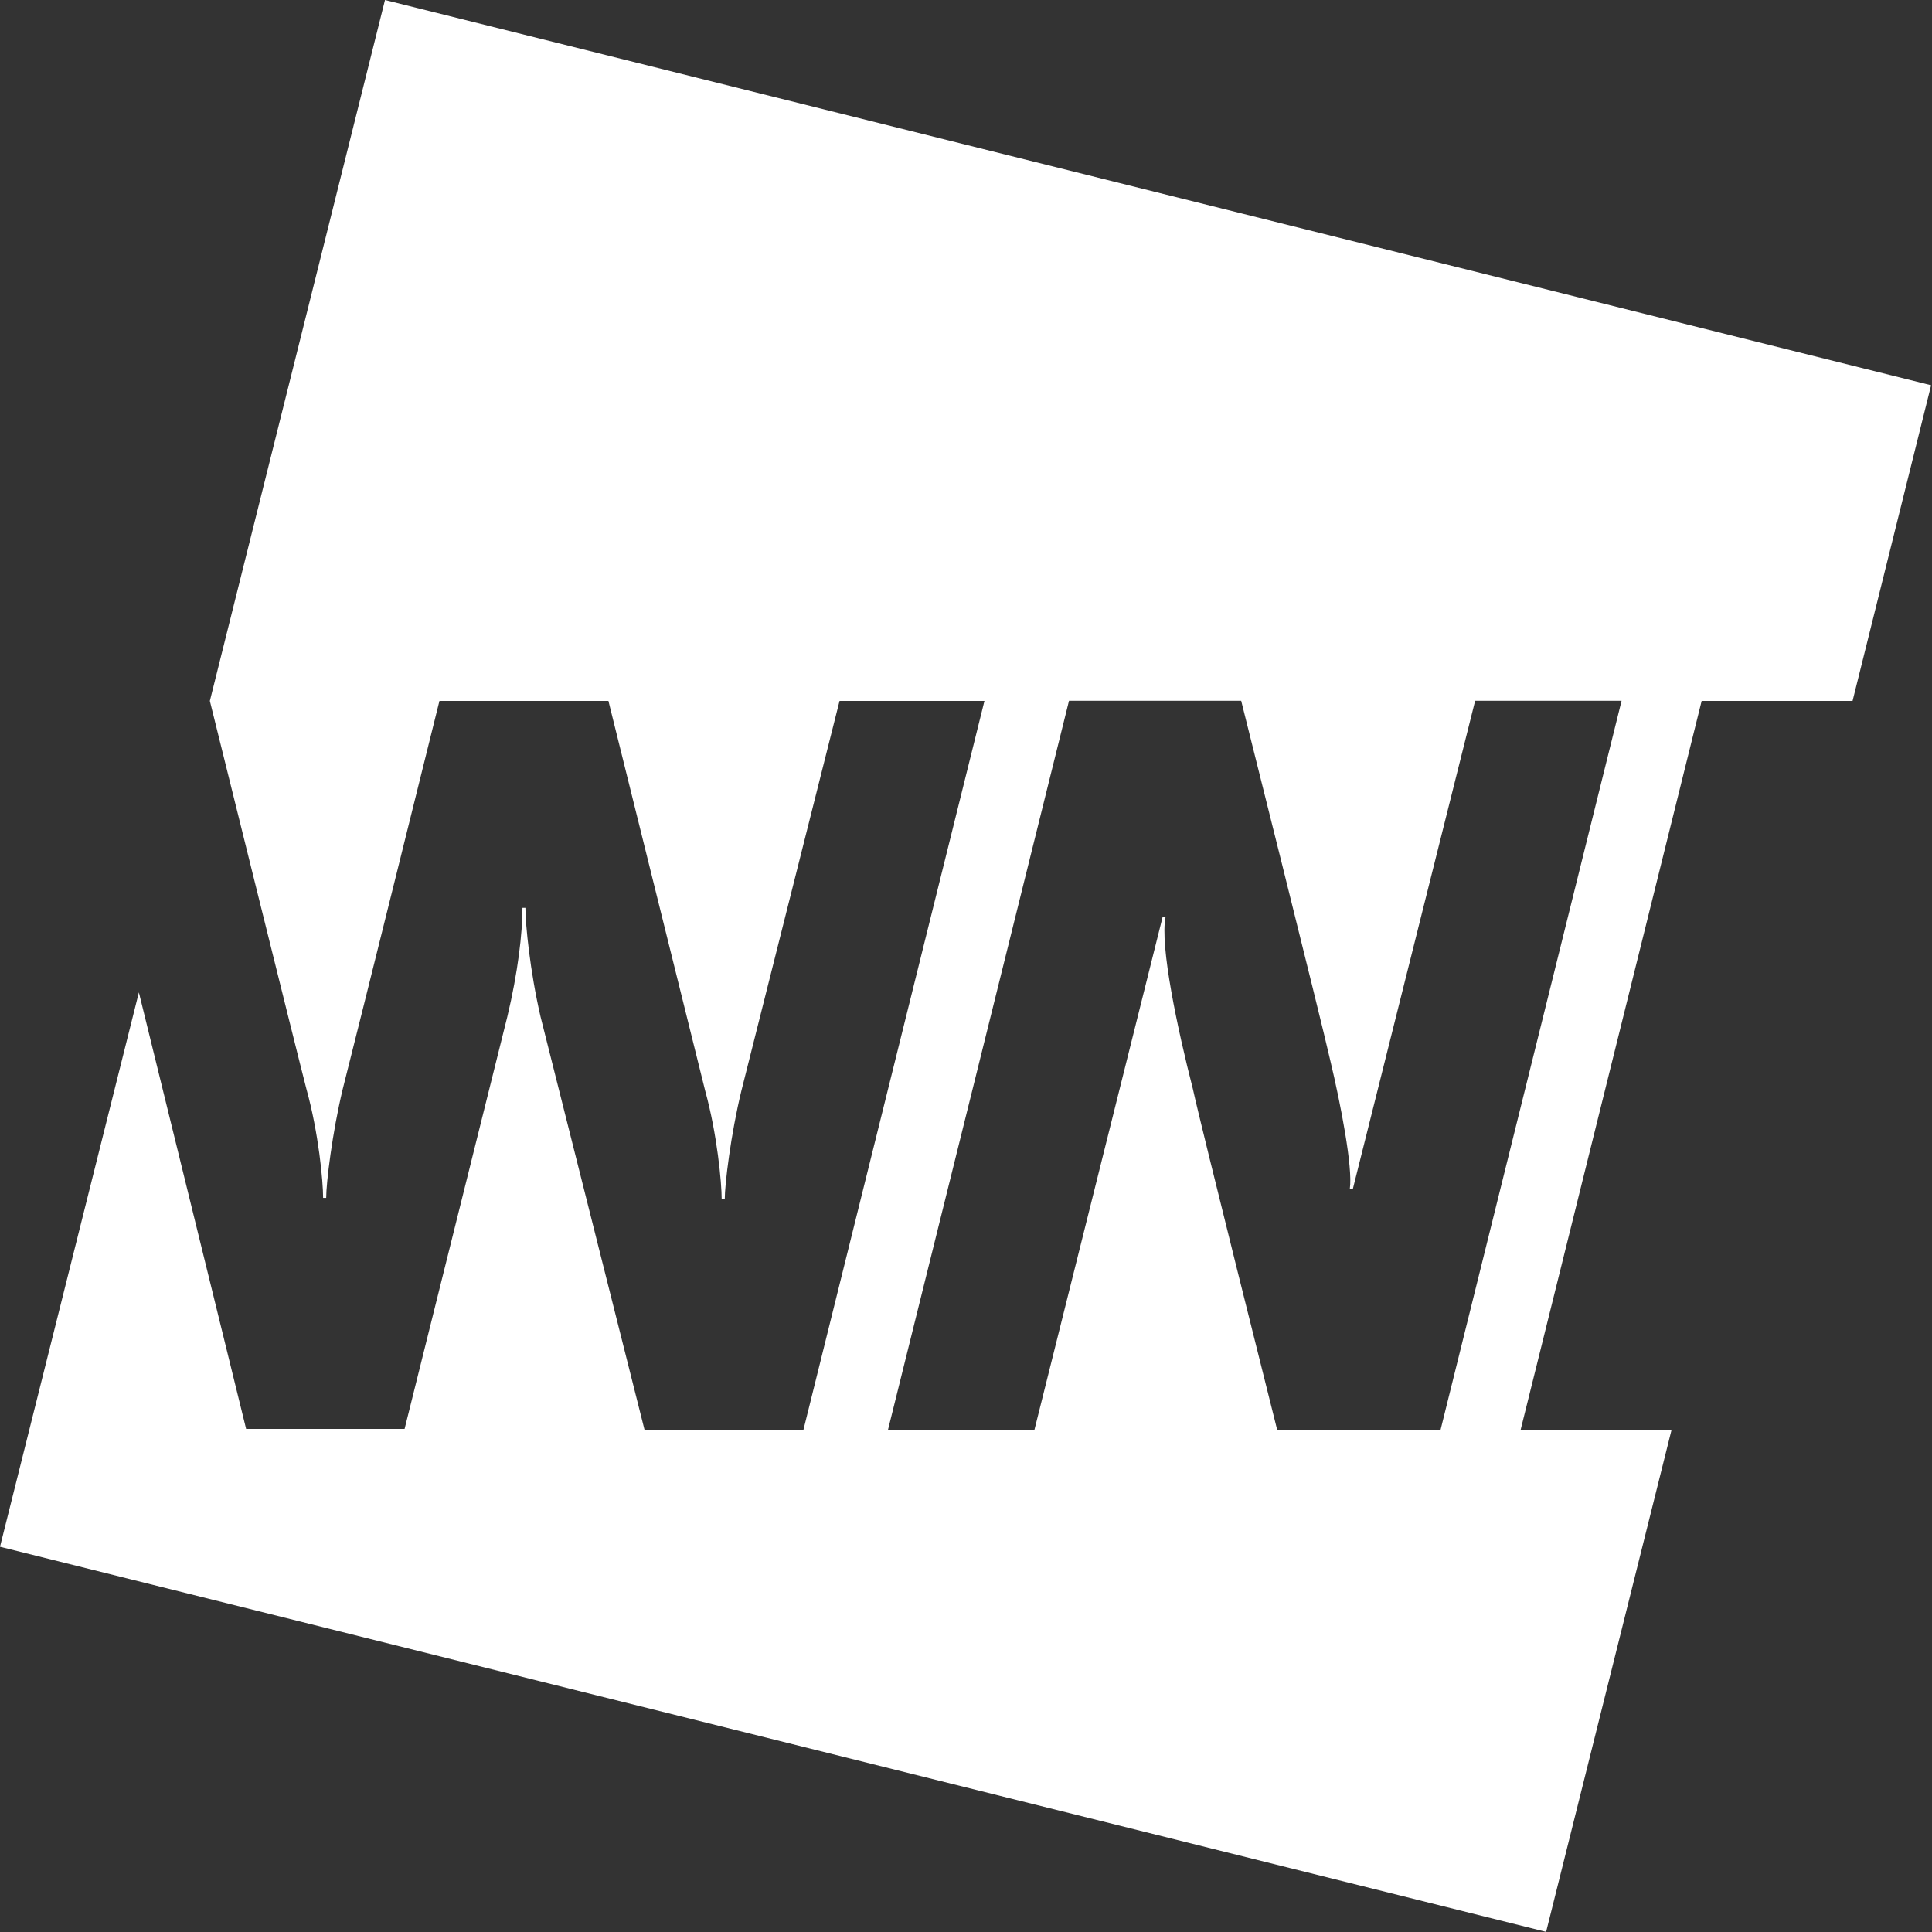 <svg version="1.2" xmlns="http://www.w3.org/2000/svg" viewBox="0 0 1508 1508" width="1508" height="1508">
	<rect x="0" y="0" width="1508" height="1508" fill="#333333" stroke="none"/>
	<title>logo (71)-svg</title>
	<style>
		.s0 { fill: #ffffff } 
	</style>
	<path id="Layer" fill-rule="evenodd" class="s0" d="m192.1 1115.3h123.7l80.2-321.8c8.2-34.2 11.8-64.9 11.8-84.9h2.3c0 12.9 3.6 49.5 11.8 84.9l81.3 323h123.8l141.4-569.4h-113.1l-76.6 304.2c-8.3 34.1-13 73-13 84.8h-2.4c0-12.9-3.5-50.7-12.9-84.8l-75.5-304.2h-131.9c0 0-64.9 261.7-75.5 303-8.2 34.2-12.9 73.1-12.9 84.9h-2.4c0-13-3.5-50.7-13-84.9-5.9-22.4-75.4-303-75.4-303l136.7-547.1 1206.8 300.7-61.3 246.4h-117.8l-141.4 569.4h117.8l-97.8 391.4-1206.8-300.6 108.4-432.7zm642.3-568.3l-141.4 569.5h114.3l100.2-400.9h2.3c-4.7 22.4 9.5 88.4 21.3 134.4 5.8 27.1 65.9 266.5 65.9 266.5h127.3l141.4-569.5h-114.3l-95.4 380.8h-2.4c2.4-16.5-7.1-66-15.3-100.2-7.1-31.8-69.5-280.6-69.5-280.6z"/>
</svg>